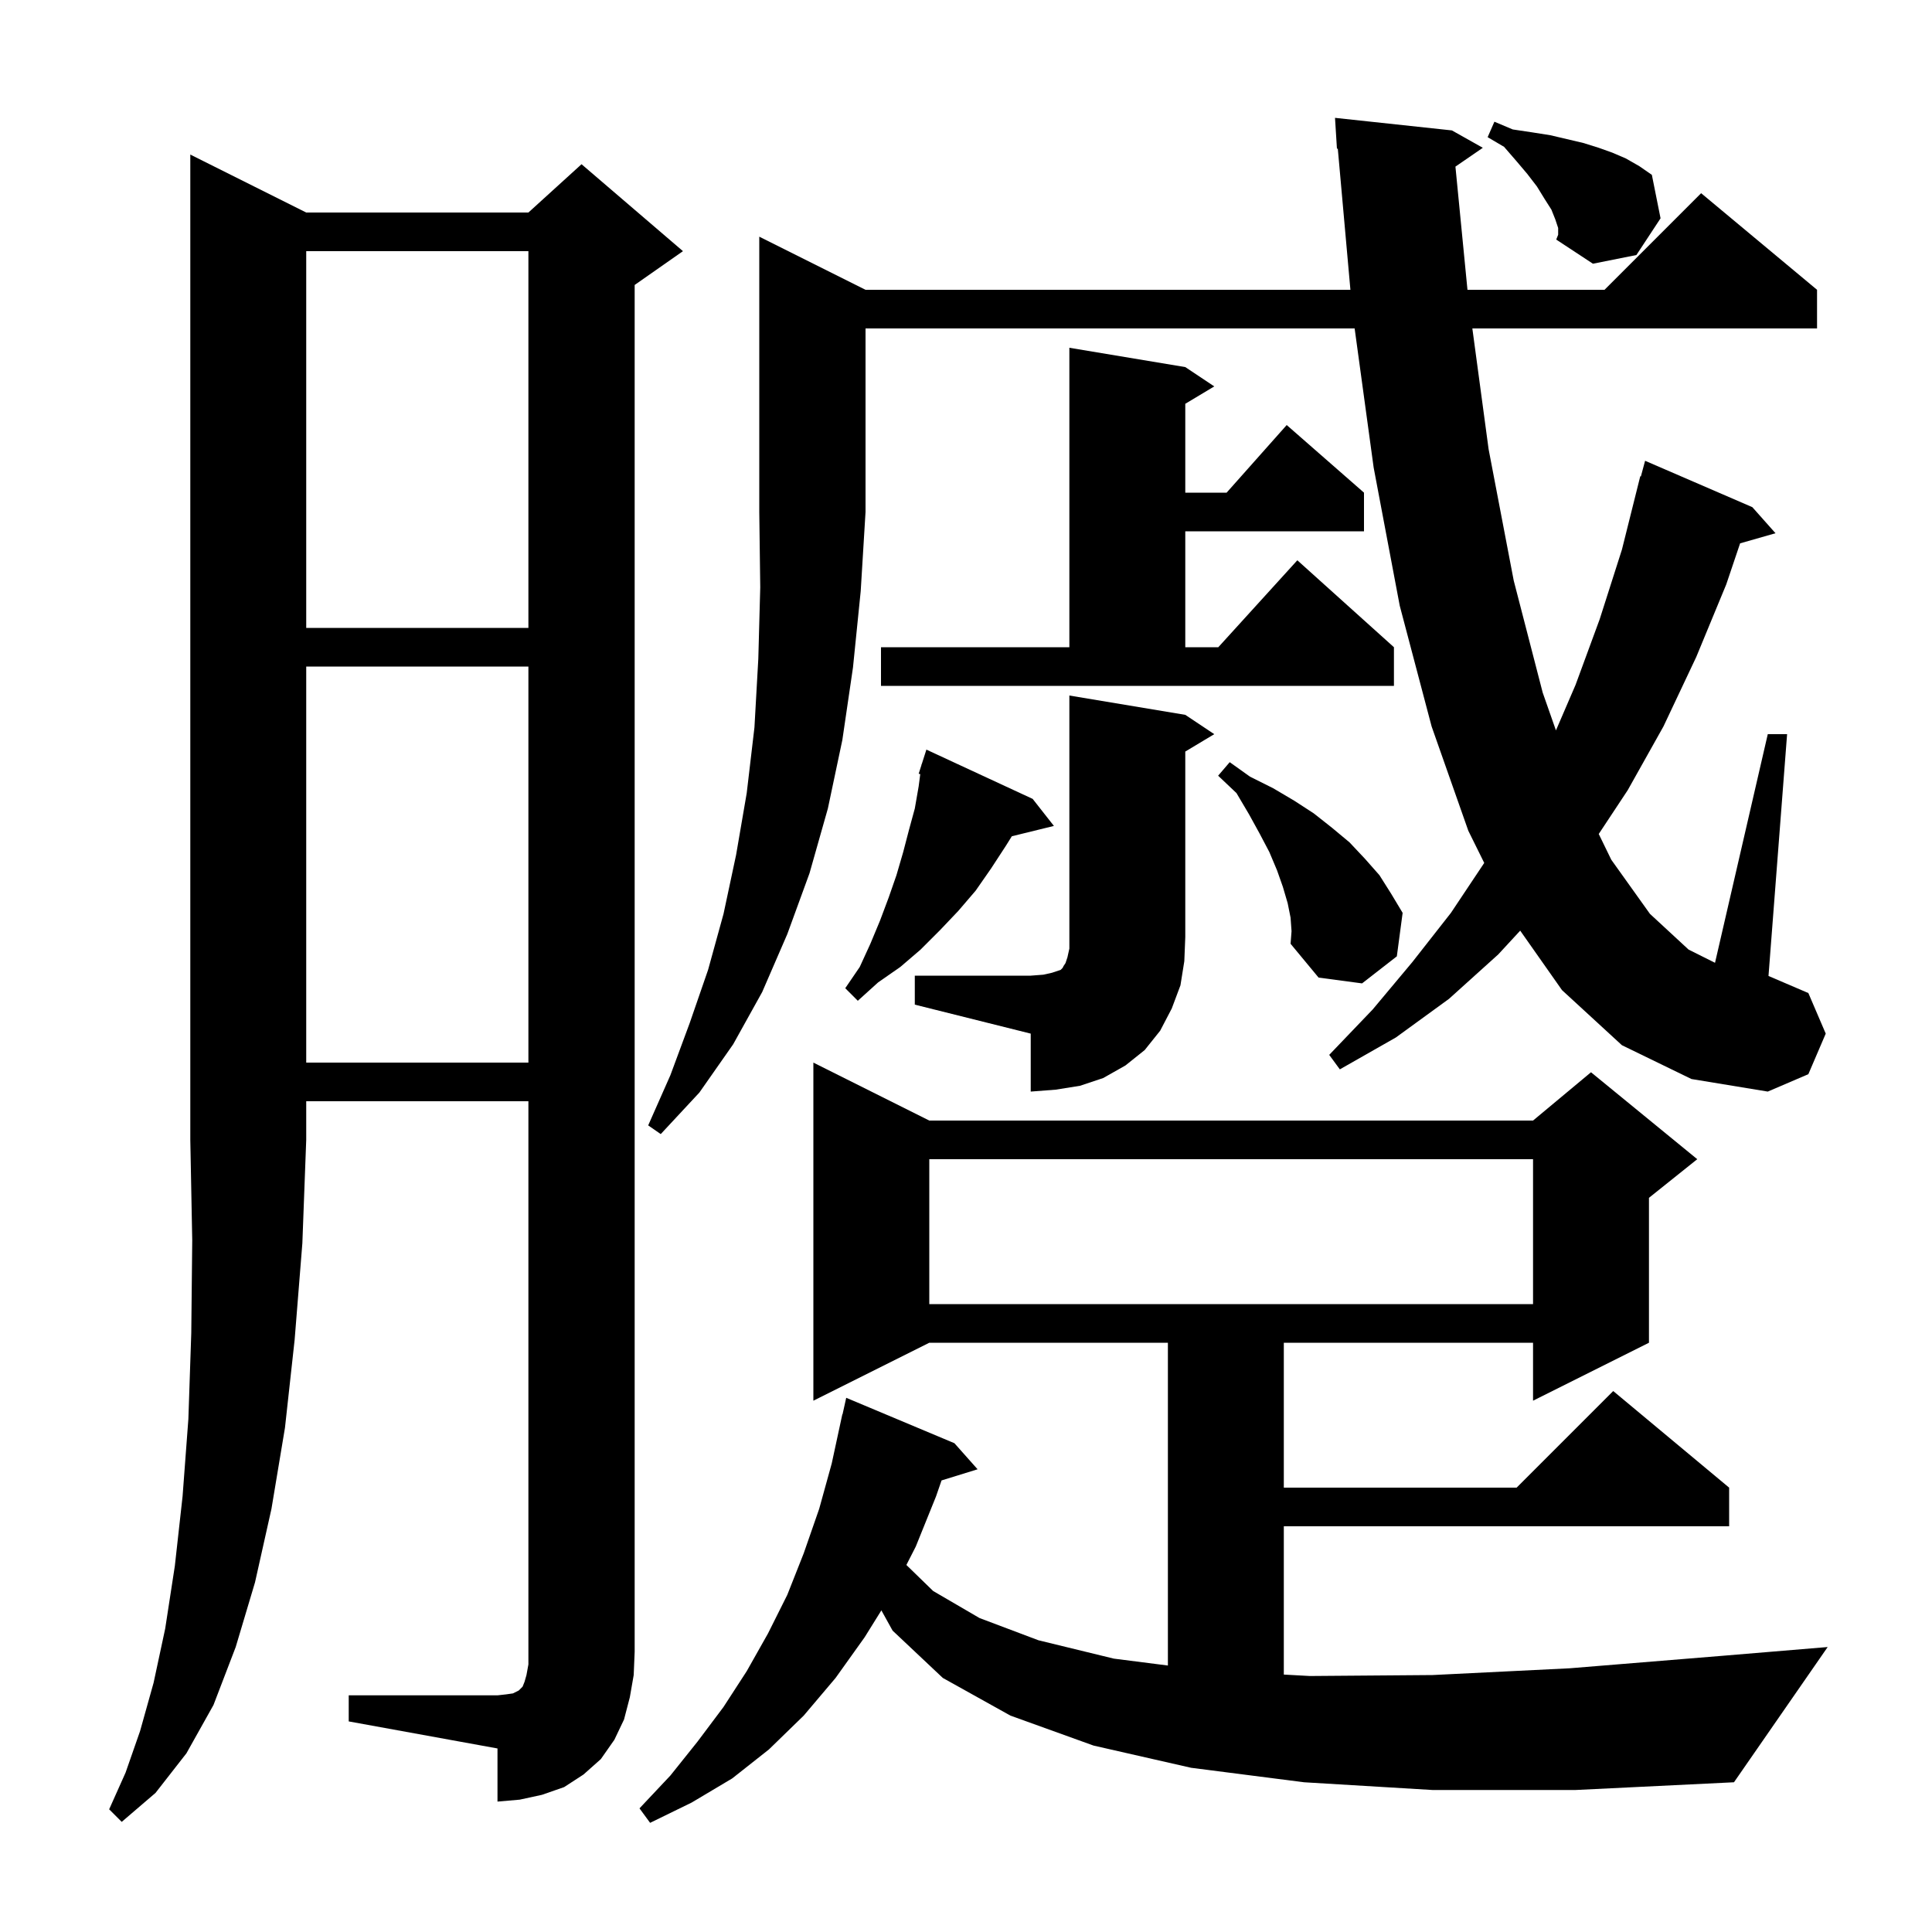 <svg xmlns="http://www.w3.org/2000/svg" xmlns:xlink="http://www.w3.org/1999/xlink" version="1.1" baseProfile="full" viewBox="0 0 200 200" width="200" height="200">
<g fill="black">
<path d="M 31.7 22.0 L 54.7 22.0 L 60.2 17.0 L 70.7 26.0 L 65.7 29.5 L 65.7 171.0 L 65.6 173.4 L 65.2 175.7 L 64.6 178.0 L 63.6 180.1 L 62.2 182.1 L 60.4 183.7 L 58.4 185.0 L 56.1 185.8 L 53.8 186.3 L 51.5 186.5 L 51.5 181.0 L 36.1 178.2 L 36.1 175.5 L 51.5 175.5 L 52.4 175.4 L 53.1 175.3 L 53.7 175.0 L 54.1 174.6 L 54.3 174.1 L 54.5 173.4 L 54.7 172.3 L 54.7 114.0 L 31.7 114.0 L 31.7 118.0 L 31.3 128.7 L 30.5 138.7 L 29.5 147.8 L 28.1 156.2 L 26.4 163.8 L 24.4 170.5 L 22.1 176.5 L 19.3 181.5 L 16.1 185.6 L 12.6 188.6 L 11.3 187.3 L 13.0 183.5 L 14.5 179.2 L 15.9 174.2 L 17.1 168.6 L 18.1 162.1 L 18.9 154.9 L 19.5 146.9 L 19.8 138.0 L 19.9 128.4 L 19.7 118.0 L 19.7 16.0 Z M 148.3 185.3 L 135.0 184.5 L 123.3 183.0 L 113.2 180.7 L 104.6 177.6 L 97.6 173.7 L 92.4 168.8 L 91.24 166.704 L 89.5 169.5 L 86.5 173.7 L 83.2 177.6 L 79.6 181.1 L 75.8 184.1 L 71.6 186.6 L 67.3 188.7 L 66.2 187.2 L 69.4 183.8 L 72.2 180.3 L 74.9 176.7 L 77.3 173.0 L 79.5 169.1 L 81.5 165.1 L 83.2 160.8 L 84.8 156.2 L 86.1 151.5 L 87.2 146.4 L 87.221 146.405 L 87.6 144.7 L 98.8 149.4 L 101.2 152.1 L 97.469 153.253 L 96.9 154.9 L 94.8 160.1 L 93.828 162.005 L 96.6 164.7 L 101.4 167.5 L 107.5 169.8 L 115.3 171.7 L 120.9 172.415 L 120.9 139.0 L 96.2 139.0 L 84.2 145.0 L 84.2 110.0 L 96.2 116.0 L 158.7 116.0 L 164.7 111.0 L 175.7 120.0 L 170.7 124.0 L 170.7 139.0 L 158.7 145.0 L 158.7 139.0 L 132.9 139.0 L 132.9 154.0 L 157.0 154.0 L 167.0 144.0 L 179.0 154.0 L 179.0 158.0 L 132.9 158.0 L 132.9 173.351 L 135.6 173.5 L 148.3 173.4 L 162.5 172.7 L 178.4 171.4 L 189.2 170.5 L 179.5 184.5 L 163.1 185.3 Z M 96.2 120.0 L 96.2 135.0 L 158.7 135.0 L 158.7 120.0 Z M 89.6 30.0 L 139.794 30.0 L 138.488 15.386 L 138.4 15.4 L 138.2 12.2 L 150.3 13.5 L 153.5 15.3 L 150.666 17.248 L 151.912 30.0 L 166.1 30.0 L 176.1 20.0 L 188.1 30.0 L 188.1 34.0 L 152.417 34.0 L 154.1 46.5 L 156.7 60.1 L 159.7 71.7 L 161.071 75.611 L 163.1 70.9 L 165.6 64.1 L 167.9 56.9 L 169.8 49.3 L 169.864 49.318 L 170.3 47.7 L 181.4 52.5 L 183.8 55.2 L 180.135 56.247 L 178.7 60.5 L 175.6 68.0 L 172.2 75.2 L 168.5 81.8 L 165.502 86.334 L 166.8 89.0 L 170.8 94.6 L 174.8 98.3 L 177.538 99.669 L 183.0 76.0 L 185.0 76.0 L 183.074 101.032 L 187.2 102.8 L 189.0 107.0 L 187.2 111.2 L 183.0 113.0 L 175.1 111.7 L 167.9 108.2 L 161.7 102.5 L 157.371 96.34 L 155.1 98.8 L 150.0 103.4 L 144.5 107.4 L 138.7 110.7 L 137.6 109.2 L 142.1 104.5 L 146.2 99.6 L 150.2 94.5 L 153.647 89.33 L 152.0 86.0 L 148.2 75.2 L 144.9 62.7 L 142.2 48.4 L 140.232 34.0 L 89.6 34.0 L 89.6 53.0 L 89.1 61.2 L 88.3 69.1 L 87.2 76.6 L 85.7 83.7 L 83.8 90.4 L 81.5 96.7 L 78.9 102.7 L 75.9 108.1 L 72.4 113.1 L 68.4 117.4 L 67.1 116.5 L 69.4 111.3 L 71.4 105.9 L 73.3 100.4 L 74.9 94.6 L 76.2 88.5 L 77.3 82.1 L 78.1 75.3 L 78.5 68.2 L 78.7 60.8 L 78.6 53.0 L 78.6 24.5 Z M 94.7 101.0 L 106.7 101.0 L 108.0 100.9 L 108.9 100.7 L 109.8 100.4 L 110.0 100.2 L 110.1 100.0 L 110.3 99.7 L 110.5 99.1 L 110.7 98.2 L 110.7 72.0 L 122.7 74.0 L 125.7 76.0 L 122.7 77.8 L 122.7 97.0 L 122.6 99.5 L 122.2 102.0 L 121.3 104.4 L 120.1 106.7 L 118.5 108.7 L 116.5 110.3 L 114.2 111.6 L 111.8 112.4 L 109.3 112.8 L 106.7 113.0 L 106.7 107.0 L 94.7 104.0 Z M 31.7 69.0 L 31.7 110.0 L 54.7 110.0 L 54.7 69.0 Z M 106.9 82.7 L 109.1 85.5 L 104.744 86.57 L 104.1 87.6 L 102.6 89.9 L 101.0 92.2 L 99.2 94.3 L 97.3 96.3 L 95.3 98.3 L 93.2 100.1 L 90.9 101.7 L 88.8 103.6 L 87.5 102.3 L 89.0 100.1 L 90.1 97.7 L 91.1 95.3 L 92.0 92.9 L 92.8 90.6 L 93.5 88.2 L 94.1 85.9 L 94.7 83.7 L 95.1 81.4 L 95.265 80.136 L 95.1 80.1 L 95.386 79.206 L 95.4 79.1 L 95.418 79.106 L 95.9 77.6 Z M 133.6 95.0 L 133.3 93.5 L 132.8 91.8 L 132.2 90.1 L 131.4 88.2 L 130.4 86.3 L 129.3 84.3 L 128.0 82.1 L 126.1 80.3 L 127.3 78.9 L 129.4 80.4 L 131.8 81.6 L 134.0 82.9 L 136.0 84.2 L 137.9 85.7 L 139.7 87.2 L 141.3 88.9 L 142.8 90.6 L 144.0 92.5 L 145.2 94.5 L 144.6 99.0 L 141.0 101.8 L 136.5 101.2 L 133.6 97.7 L 133.7 96.4 Z M 91.2 67.0 L 110.7 67.0 L 110.7 36.0 L 122.7 38.0 L 125.7 40.0 L 122.7 41.8 L 122.7 51.0 L 126.978 51.0 L 133.2 44.0 L 141.2 51.0 L 141.2 55.0 L 122.7 55.0 L 122.7 67.0 L 126.118 67.0 L 134.3 58.0 L 144.3 67.0 L 144.3 71.0 L 91.2 71.0 Z M 31.7 26.0 L 31.7 65.0 L 54.7 65.0 L 54.7 26.0 Z M 161.3 23.6 L 161.0 22.7 L 160.6 21.7 L 159.9 20.6 L 159.1 19.3 L 158.1 18.0 L 157.0 16.7 L 155.7 15.2 L 154.0 14.2 L 154.7 12.6 L 156.6 13.4 L 158.6 13.7 L 160.5 14.0 L 163.9 14.8 L 165.5 15.3 L 166.9 15.8 L 168.3 16.4 L 169.7 17.2 L 171.0 18.1 L 171.9 22.6 L 169.4 26.4 L 164.9 27.3 L 161.1 24.8 L 161.3 24.3 Z " />
</g>
</svg>
